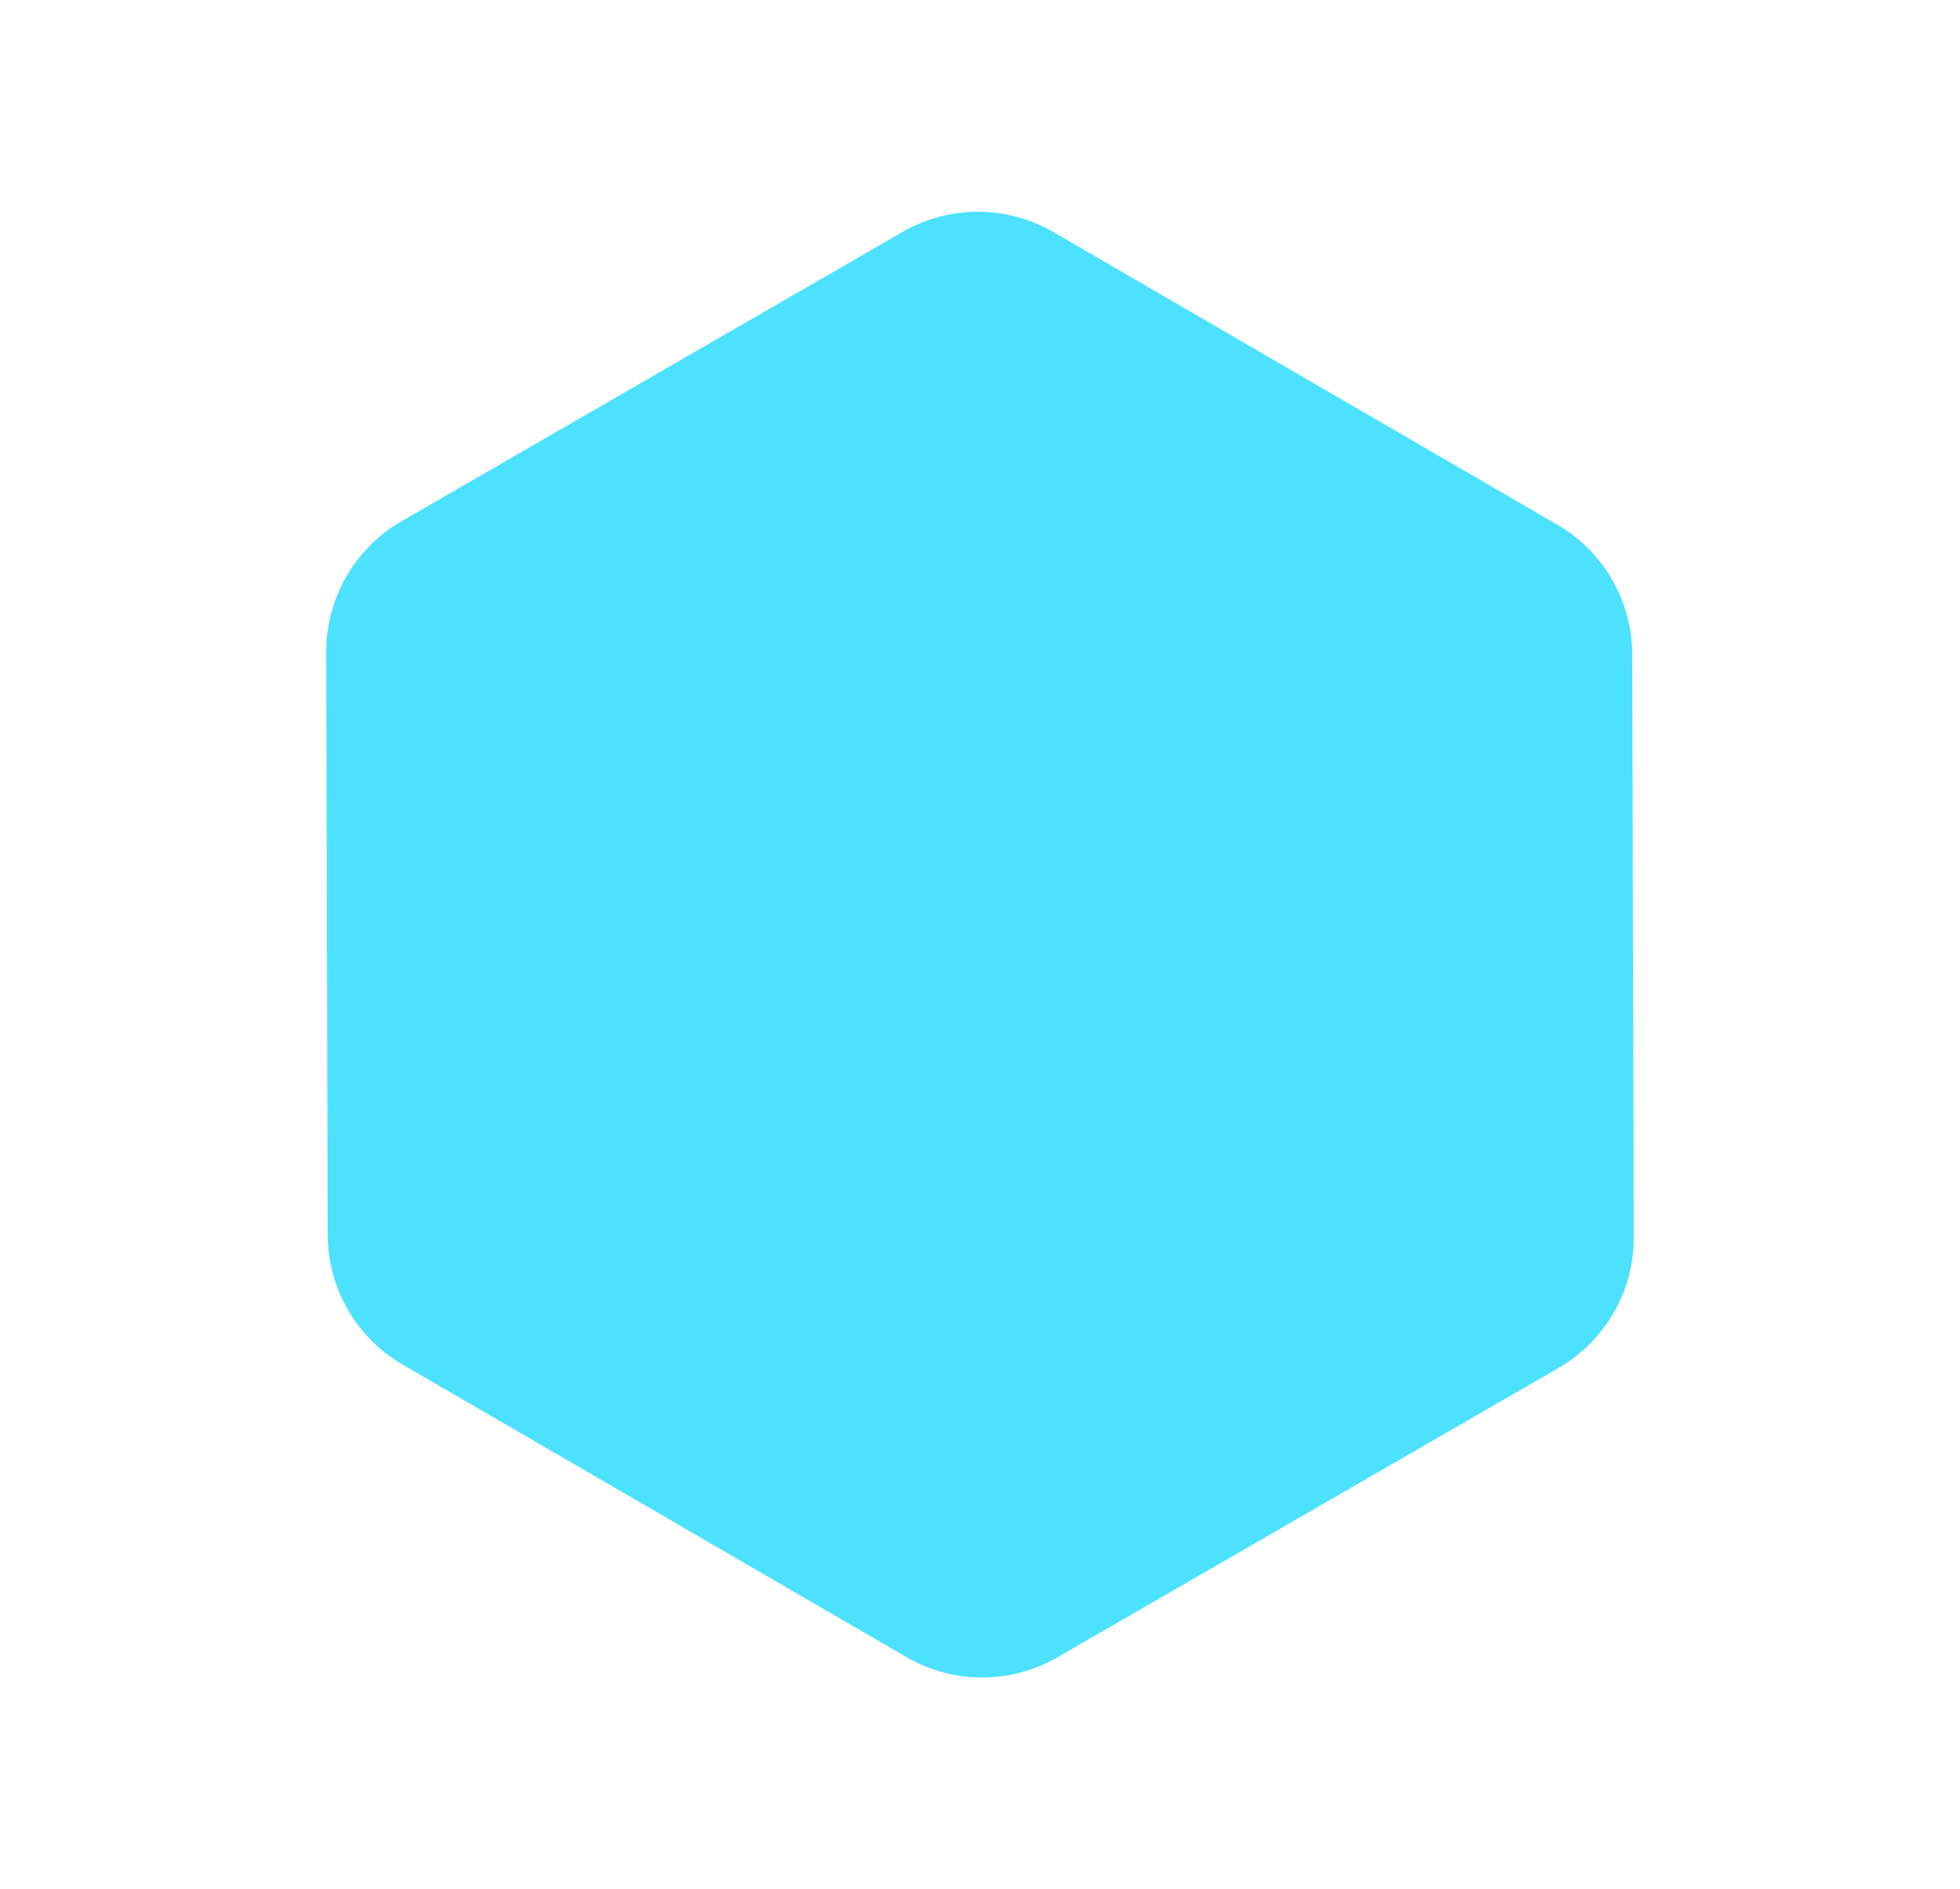 <svg xmlns="http://www.w3.org/2000/svg" width="39.045" height="37.628" viewBox="0 0 39.045 37.628">
  <path id="Polygon_2" data-name="Polygon 2" d="M20.763,0a3,3,0,0,1,2.6,1.506l5.778,10.065a3,3,0,0,1,0,2.987L23.365,24.623a3,3,0,0,1-2.6,1.506H9.237a3,3,0,0,1-2.6-1.506L.857,14.558a3,3,0,0,1,0-2.987L6.635,1.506A3,3,0,0,1,9.237,0Z" transform="translate(0 15) rotate(-30)" fill="#4ce1ff"/>
</svg>
